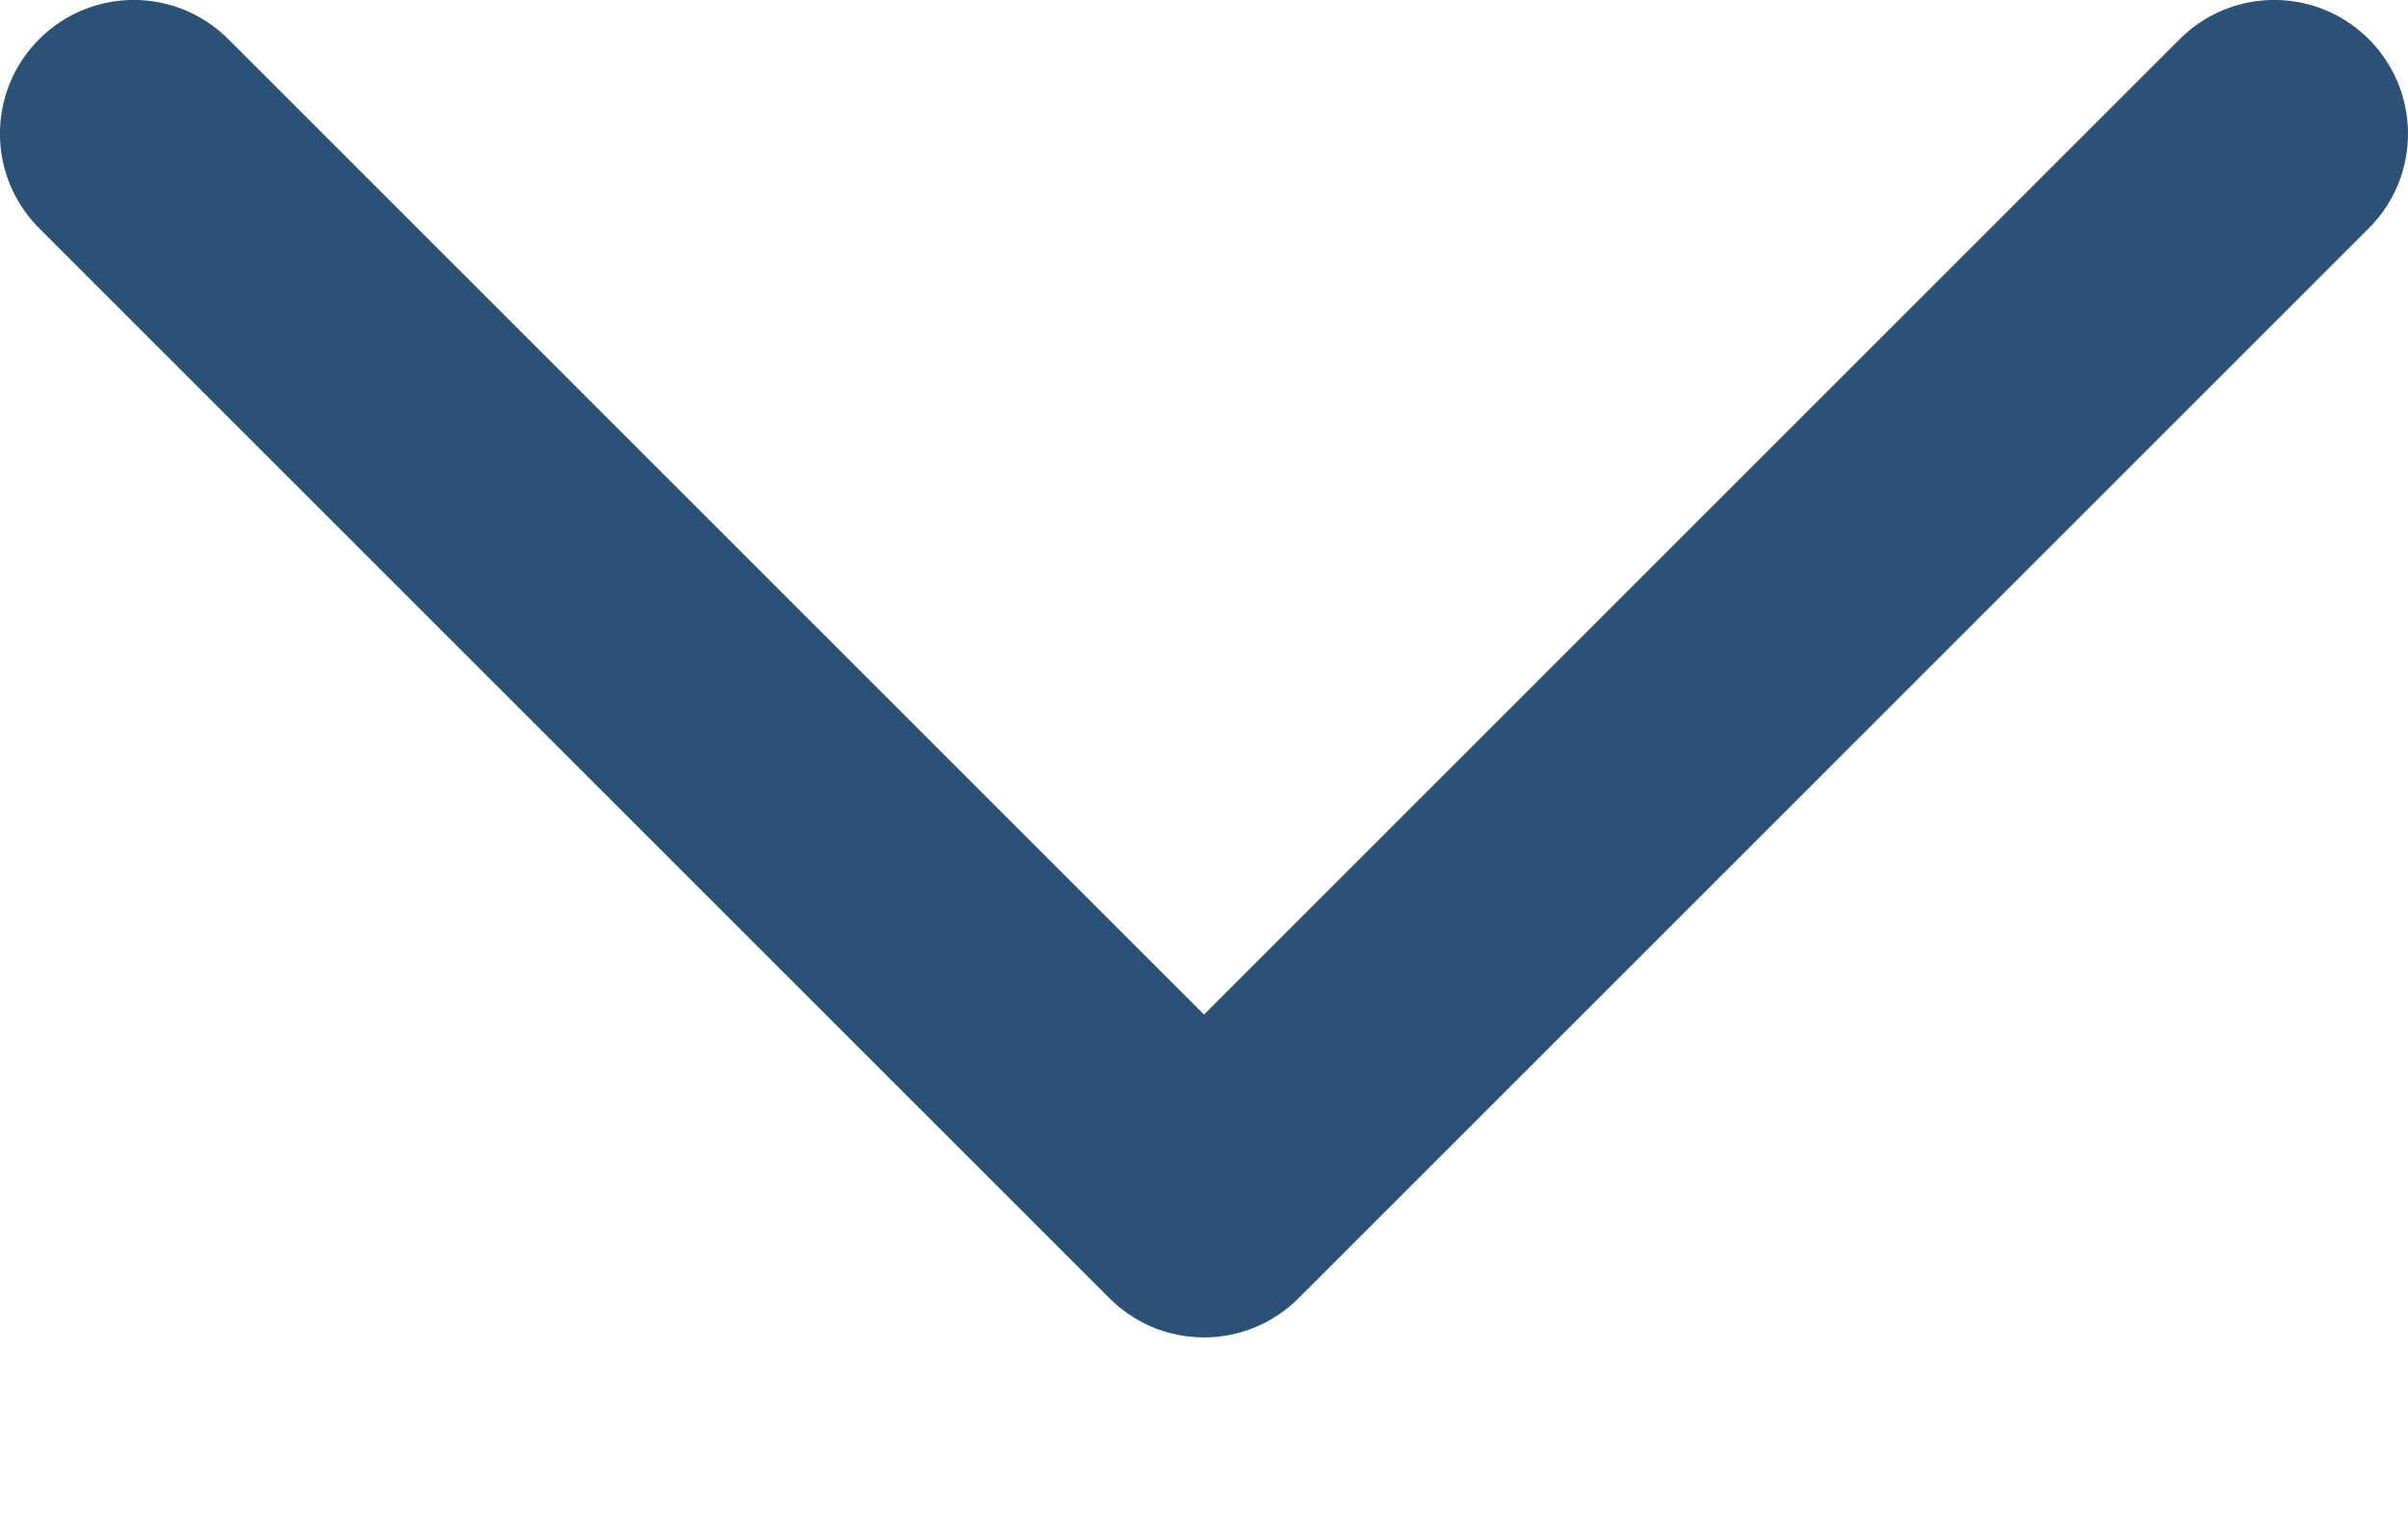 <svg width="11" height="7" viewBox="0 0 11 7" fill="none" xmlns="http://www.w3.org/2000/svg">
<path fill-rule="evenodd" clip-rule="evenodd" d="M11 0.611C11 0.768 10.94 0.924 10.821 1.043L5.932 5.932C5.693 6.171 5.307 6.171 5.068 5.932L0.179 1.043C-0.06 0.804 -0.06 0.418 0.179 0.179C0.418 -0.06 0.804 -0.06 1.043 0.179L5.5 4.636L9.957 0.179C10.196 -0.06 10.582 -0.06 10.821 0.179C10.94 0.298 11 0.455 11 0.611Z" fill="#2B5276"/>
</svg>
